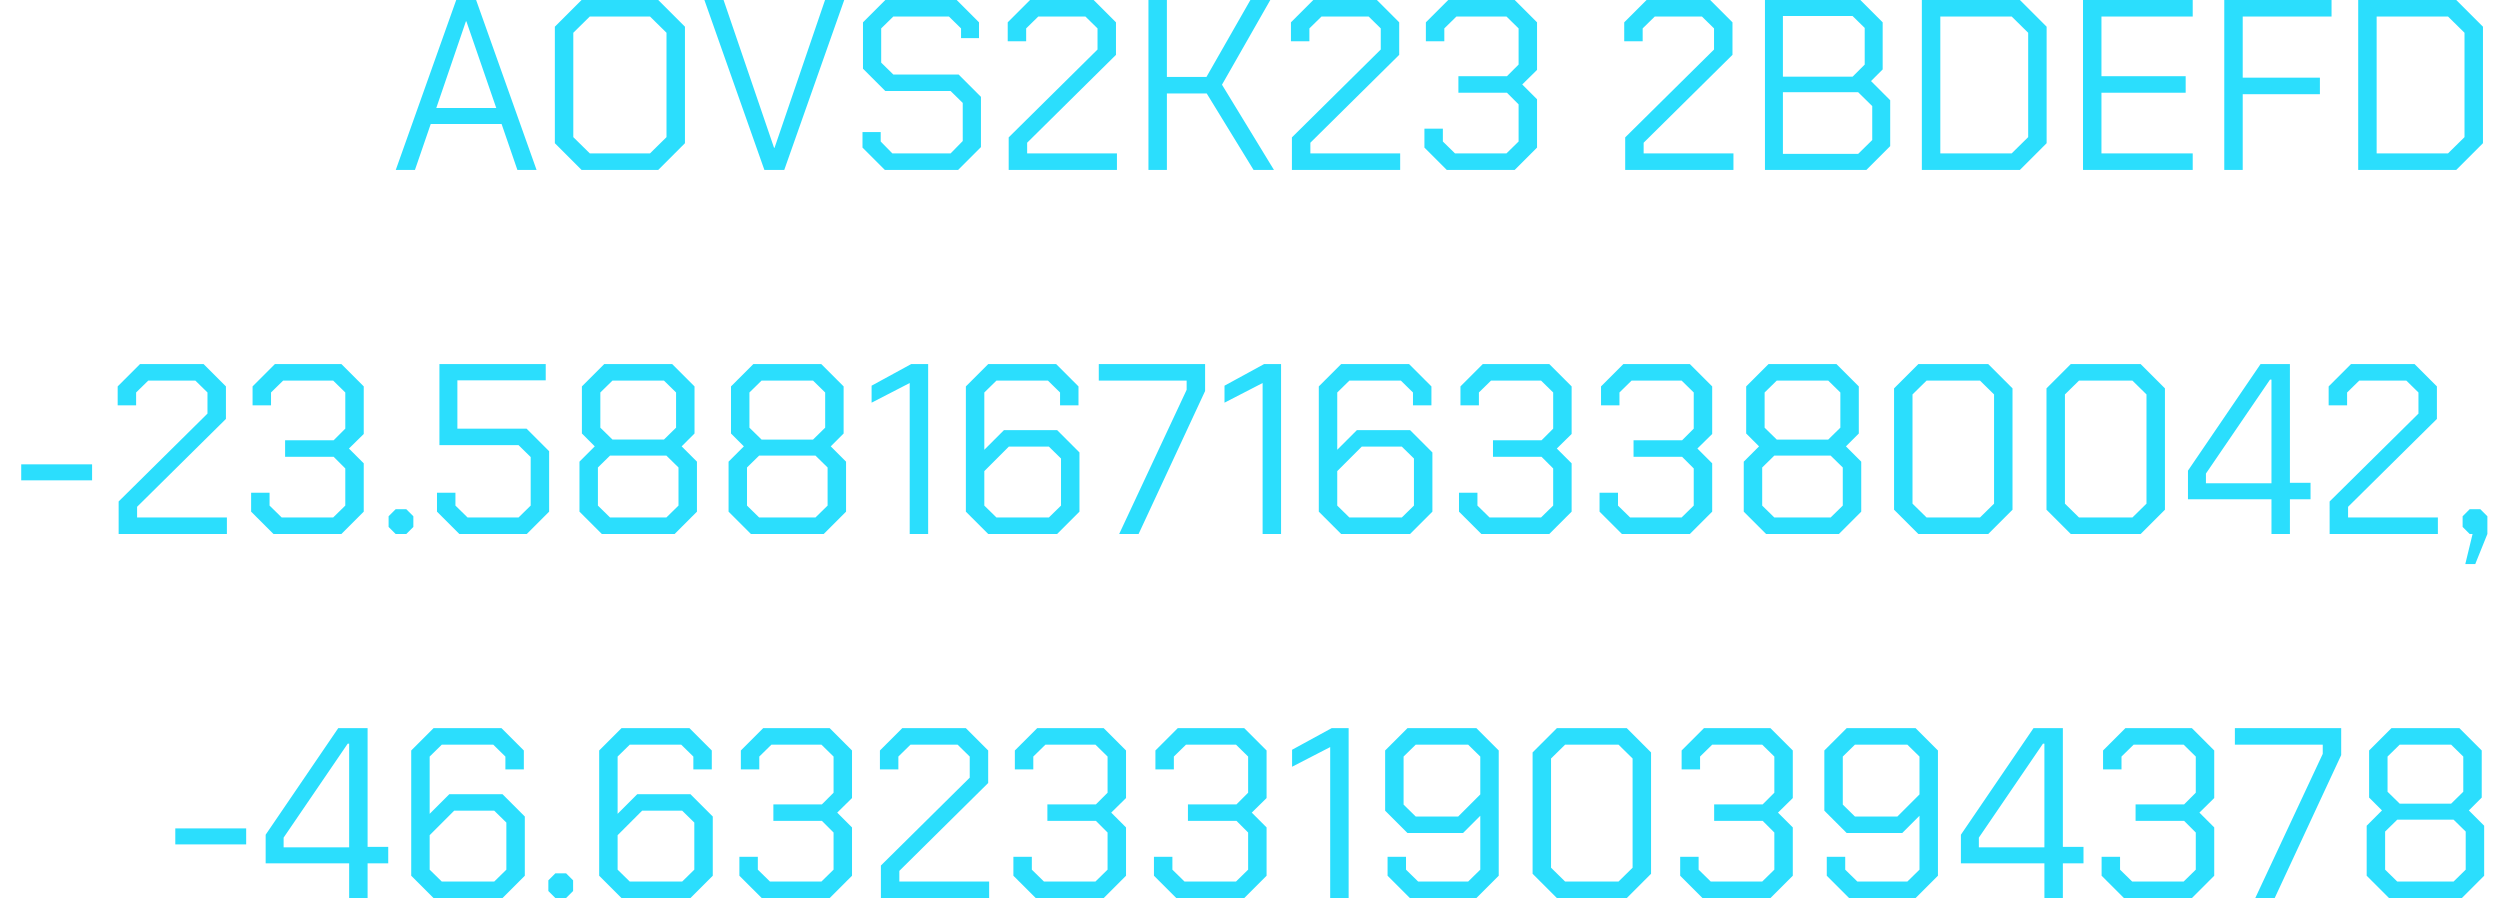<svg xmlns="http://www.w3.org/2000/svg" width="103" height="37" fill="none"><path fill="#2BDEFD" d="M18.796 0h.82l2.49 7h-.79l-.65-1.89h-2.92L17.096 7h-.79zm1.65 4.45L19.215.88h-.02l-1.22 3.57h2.47ZM22.86 5.9V1.1l1.1-1.1h3.16l1.1 1.1v4.8L27.12 7h-3.16zm3.92.42.68-.67v-4.3l-.68-.67H24.3l-.68.67v4.3l.68.67zM29.021 0h.79l2.08 6.09h.02L33.992 0h.79l-2.47 7h-.82zm6.514 6.08v-.64h.75v.39l.48.49h2.4l.5-.51V4.24l-.5-.49h-2.69l-.92-.92V.92l.92-.92h2.94l.92.92v.65h-.74v-.4l-.5-.49h-2.29l-.5.49v1.41l.5.49h2.69l.92.92v2.07l-.94.94h-3.02zm6.023-.42 3.66-3.62v-.87l-.5-.49h-1.94l-.5.49v.53h-.76V.92l.92-.92h2.62l.92.92v1.34l-3.66 3.62v.44h3.7V7h-4.46zM47.316 0h.76v3.17h1.63L51.516 0h.82l-1.99 3.49L52.486 7h-.84l-1.93-3.15h-1.64V7h-.76zm5.911 5.66 3.66-3.62v-.87l-.5-.49h-1.94l-.5.49v.53h-.76V.92l.92-.92h2.62l.92.92v1.34l-3.66 3.62v.44h3.7V7h-4.46zm5.459.42V5.3h.76v.53l.5.49h2.12l.5-.49V4.3l-.48-.48h-2v-.68h2l.48-.48V1.17l-.5-.49h-2.06l-.5.49v.53h-.76V.92l.92-.92h2.74l.92.92v1.96l-.61.6.61.61v1.99l-.92.92h-2.8zm8.272-.42 3.66-3.62v-.87l-.5-.49h-1.94l-.5.49v.53h-.76V.92l.92-.92h2.62l.92.92v1.34l-3.66 3.62v.44h3.7V7h-4.46zM72.716 0h3.93l.92.92v1.94l-.48.48.79.79v1.89l-.98.98h-4.18zm3.61 3.16.5-.5V1.15l-.5-.49h-2.87v2.5zm.23 3.18.58-.57v-1.4l-.58-.57h-3.1v2.54zM79.181 0h4.04l1.1 1.1v4.8L83.22 7h-4.04V0Zm3.7 6.32.68-.67v-4.3l-.68-.67h-2.94v5.64zM85.82 0h4.52v.68h-3.76v2.46h3.47v.68h-3.47v2.5h3.76V7h-4.52zm5.82 0h4.42v.68H92.4V3.2h3.18v.68H92.4V7h-.76zm5.518 0h4.04l1.1 1.1v4.8l-1.1 1.1h-4.04zm3.7 6.32.68-.67v-4.3l-.68-.67h-2.94v5.64zM.874 19.13h2.92v.66H.874zm4.014 1.53 3.66-3.62v-.87l-.5-.49h-1.94l-.5.49v.53h-.76v-.78l.92-.92h2.62l.92.92v1.34l-3.66 3.62v.44h3.7V22h-4.46zm5.458.42v-.78h.76v.53l.5.49h2.12l.5-.49V19.3l-.48-.48h-2v-.68h2l.48-.48v-1.49l-.5-.49h-2.06l-.5.49v.53h-.76v-.78l.92-.92h2.74l.92.92v1.96l-.61.6.61.61v1.99l-.92.92h-2.8zm5.664.63v-.44l.29-.29h.44l.29.29v.44l-.29.29h-.44zm1.994-.63v-.78h.76v.53l.5.49h2.1l.5-.49v-2l-.5-.49h-3.26V15h4.38v.67h-3.64v1.99h2.85l.93.93v2.49l-.92.92h-2.78zm5.87 0v-2.06l.63-.63-.53-.53v-1.94l.92-.92h2.8l.92.92v1.94l-.53.53.63.63v2.06l-.92.92h-3zm3.48-2.97.5-.49v-1.45l-.5-.49h-2.12l-.5.49v1.45l.5.49zm.1 3.21.5-.49v-1.57l-.5-.49h-2.32l-.5.49v1.57l.5.49zm2.563-.24v-2.06l.63-.63-.53-.53v-1.94l.92-.92h2.8l.92.92v1.94l-.53.53.63.63v2.06l-.92.92h-3zm3.48-2.97.5-.49v-1.45l-.5-.49h-2.12l-.5.49v1.45l.5.49zm.1 3.21.5-.49v-1.57l-.5-.49h-2.32l-.5.49v1.57l.5.49zm3.883-5.54-1.57.81v-.7l1.63-.89h.7v7h-.76zm2.314 5.3v-5.16l.92-.92h2.8l.92.92v.78h-.76v-.53l-.5-.49h-2.12l-.5.49v2.36l.81-.81h2.19l.92.92v2.44l-.92.92h-2.84zm3.42.24.5-.49v-1.94l-.5-.49h-1.65l-1.01 1.01v1.42l.5.49zm5.676-5.26v-.38h-3.62V15h4.38v1.11L46.91 22h-.8zm3.13-.28-1.57.81v-.7l1.63-.89h.7v7h-.76zm2.315 5.3v-5.16l.92-.92h2.8l.92.92v.78h-.76v-.53l-.5-.49h-2.12l-.5.49v2.36l.81-.81h2.19l.92.92v2.44l-.92.92h-2.84zm3.42.24.5-.49v-1.94l-.5-.49h-1.65l-1.01 1.01v1.42l.5.49zm2.356-.24v-.78h.76v.53l.5.49h2.12l.5-.49V19.3l-.48-.48h-2v-.68h2l.48-.48v-1.49l-.5-.49h-2.06l-.5.49v.53h-.76v-.78l.92-.92h2.74l.92.92v1.96l-.61.6.61.61v1.99l-.92.92h-2.8zm5.791 0v-.78h.76v.53l.5.49h2.12l.5-.49V19.3l-.48-.48h-2v-.68h2l.48-.48v-1.49l-.5-.49h-2.06l-.5.49v.53h-.76v-.78l.92-.92h2.74l.92.92v1.96l-.61.6.61.61v1.99l-.92.92h-2.8zm5.941 0v-2.06l.63-.63-.53-.53v-1.94l.92-.92h2.8l.92.92v1.94l-.53.53.63.63v2.06l-.92.92h-3zm3.48-2.97.5-.49v-1.45l-.5-.49h-2.12l-.5.49v1.45l.5.49zm.1 3.21.5-.49v-1.57l-.5-.49h-2.32l-.5.49v1.57l.5.49zm2.613-.32v-5l1-1h2.88l1 1v5l-1 1h-2.88zm3.54.32.58-.57v-4.5l-.58-.57h-2.2l-.58.57v4.5l.58.57zm2.74-.32v-5l1-1h2.88l1 1v5l-1 1h-2.88zm3.54.32.58-.57v-4.5l-.58-.57h-2.2l-.58.57v4.5l.58.57zm5.729-.75h-3.44v-1.18l2.99-4.39h1.21v4.89h.85v.68h-.85V22h-.76zm0-.66v-4.27h-.06l-2.64 3.87v.4zm2.396.75 3.66-3.62v-.87l-.5-.49h-1.94l-.5.49v.53h-.76v-.78l.92-.92h2.62l.92.92v1.34l-3.66 3.62v.44h3.7V22h-4.46zM101.87 22h-.12l-.29-.29v-.44l.29-.29h.44l.29.29V22l-.5 1.24h-.41zM7.222 34.13h2.92v.66h-2.92zm7.163 1.44h-3.44v-1.18l2.99-4.39h1.21v4.89h.85v.68h-.85V37h-.76zm0-.66v-4.27h-.06l-2.64 3.87v.4zm2.557 1.17v-5.16l.92-.92h2.8l.92.92v.78h-.76v-.53l-.5-.49h-2.12l-.5.49v2.36l.81-.81h2.19l.92.92v2.44l-.92.92h-2.84zm3.42.24.5-.49v-1.94l-.5-.49h-1.65l-1.01 1.01v1.42l.5.49zm2.23.39v-.44l.29-.29h.44l.29.29v.44l-.29.29h-.44zm2.094-.63v-5.16l.92-.92h2.8l.92.92v.78h-.76v-.53l-.5-.49h-2.12l-.5.49v2.36l.81-.81h2.19l.92.92v2.44l-.92.92h-2.84zm3.42.24.5-.49v-1.94l-.5-.49h-1.65l-1.01 1.01v1.42l.5.49zm2.357-.24v-.78h.76v.53l.5.49h2.12l.5-.49V34.3l-.48-.48h-2v-.68h2l.48-.48v-1.49l-.5-.49h-2.06l-.5.49v.53h-.76v-.78l.92-.92h2.74l.92.92v1.96l-.61.6.61.61v1.99l-.92.92h-2.8zm5.83-.42 3.66-3.62v-.87l-.5-.49h-1.94l-.5.49v.53h-.76v-.78l.92-.92h2.62l.92.92v1.34l-3.66 3.62v.44h3.7V37h-4.46zm5.459.42v-.78h.76v.53l.5.49h2.12l.5-.49V34.3l-.48-.48h-2v-.68h2l.48-.48v-1.49l-.5-.49h-2.06l-.5.49v.53h-.76v-.78l.92-.92h2.74l.92.92v1.96l-.61.6.61.61v1.99l-.92.92h-2.8zm5.791 0v-.78h.76v.53l.5.49h2.12l.5-.49V34.3l-.48-.48h-2v-.68h2l.48-.48v-1.49l-.5-.49h-2.06l-.5.49v.53h-.76v-.78l.92-.92h2.74l.92.92v1.96l-.61.6.61.61v1.99l-.92.92h-2.8zm7.261-5.3-1.57.81v-.7l1.63-.89h.7v7h-.76zm2.364 5.3v-.78h.76v.53l.5.49h2.06l.5-.49v-2.22l-.71.71h-2.29l-.92-.92v-2.48l.92-.92h2.84l.92.92v5.16l-.92.92h-2.74zm2.91-2.44.91-.91v-1.56l-.5-.49h-2.16l-.5.49v1.98l.5.49zM63.143 36v-5l1-1h2.88l1 1v5l-1 1h-2.88zm3.54.32.58-.57v-4.5l-.58-.57h-2.2l-.58.57v4.5l.58.57zm2.54-.24v-.78h.76v.53l.5.49h2.12l.5-.49V34.3l-.48-.48h-2v-.68h2l.48-.48v-1.49l-.5-.49h-2.06l-.5.49v.53h-.76v-.78l.92-.92h2.74l.92.92v1.96l-.61.6.61.61v1.99l-.92.92h-2.8zm6.04 0v-.78h.76v.53l.5.49h2.06l.5-.49v-2.22l-.71.71h-2.29l-.92-.92v-2.48l.92-.92h2.84l.92.92v5.16l-.92.92h-2.74zm2.91-2.44.91-.91v-1.56l-.5-.49h-2.16l-.5.49v1.98l.5.49zm6.056 1.93h-3.44v-1.18L83.78 30h1.21v4.89h.85v.68h-.85V37h-.76zm0-.66v-4.27h-.06l-2.64 3.87v.4zm2.357 1.17v-.78h.76v.53l.5.49h2.12l.5-.49V34.3l-.48-.48h-2v-.68h2l.48-.48v-1.49l-.5-.49h-2.06l-.5.49v.53h-.76v-.78l.92-.92h2.74l.92.92v1.96l-.61.6.61.61v1.99l-.92.92h-2.8zm9.111-5.02v-.38h-3.62V30h4.38v1.11L93.717 37h-.8zm1.81 5.02v-2.06l.63-.63-.53-.53v-1.94l.92-.92h2.8l.92.92v1.94l-.53.53.63.63v2.06l-.92.92h-3zm3.48-2.97.5-.49v-1.45l-.5-.49h-2.12l-.5.49v1.45l.5.49zm.1 3.21.5-.49v-1.57l-.5-.49h-2.32l-.5.49v1.57l.5.49z"/></svg>